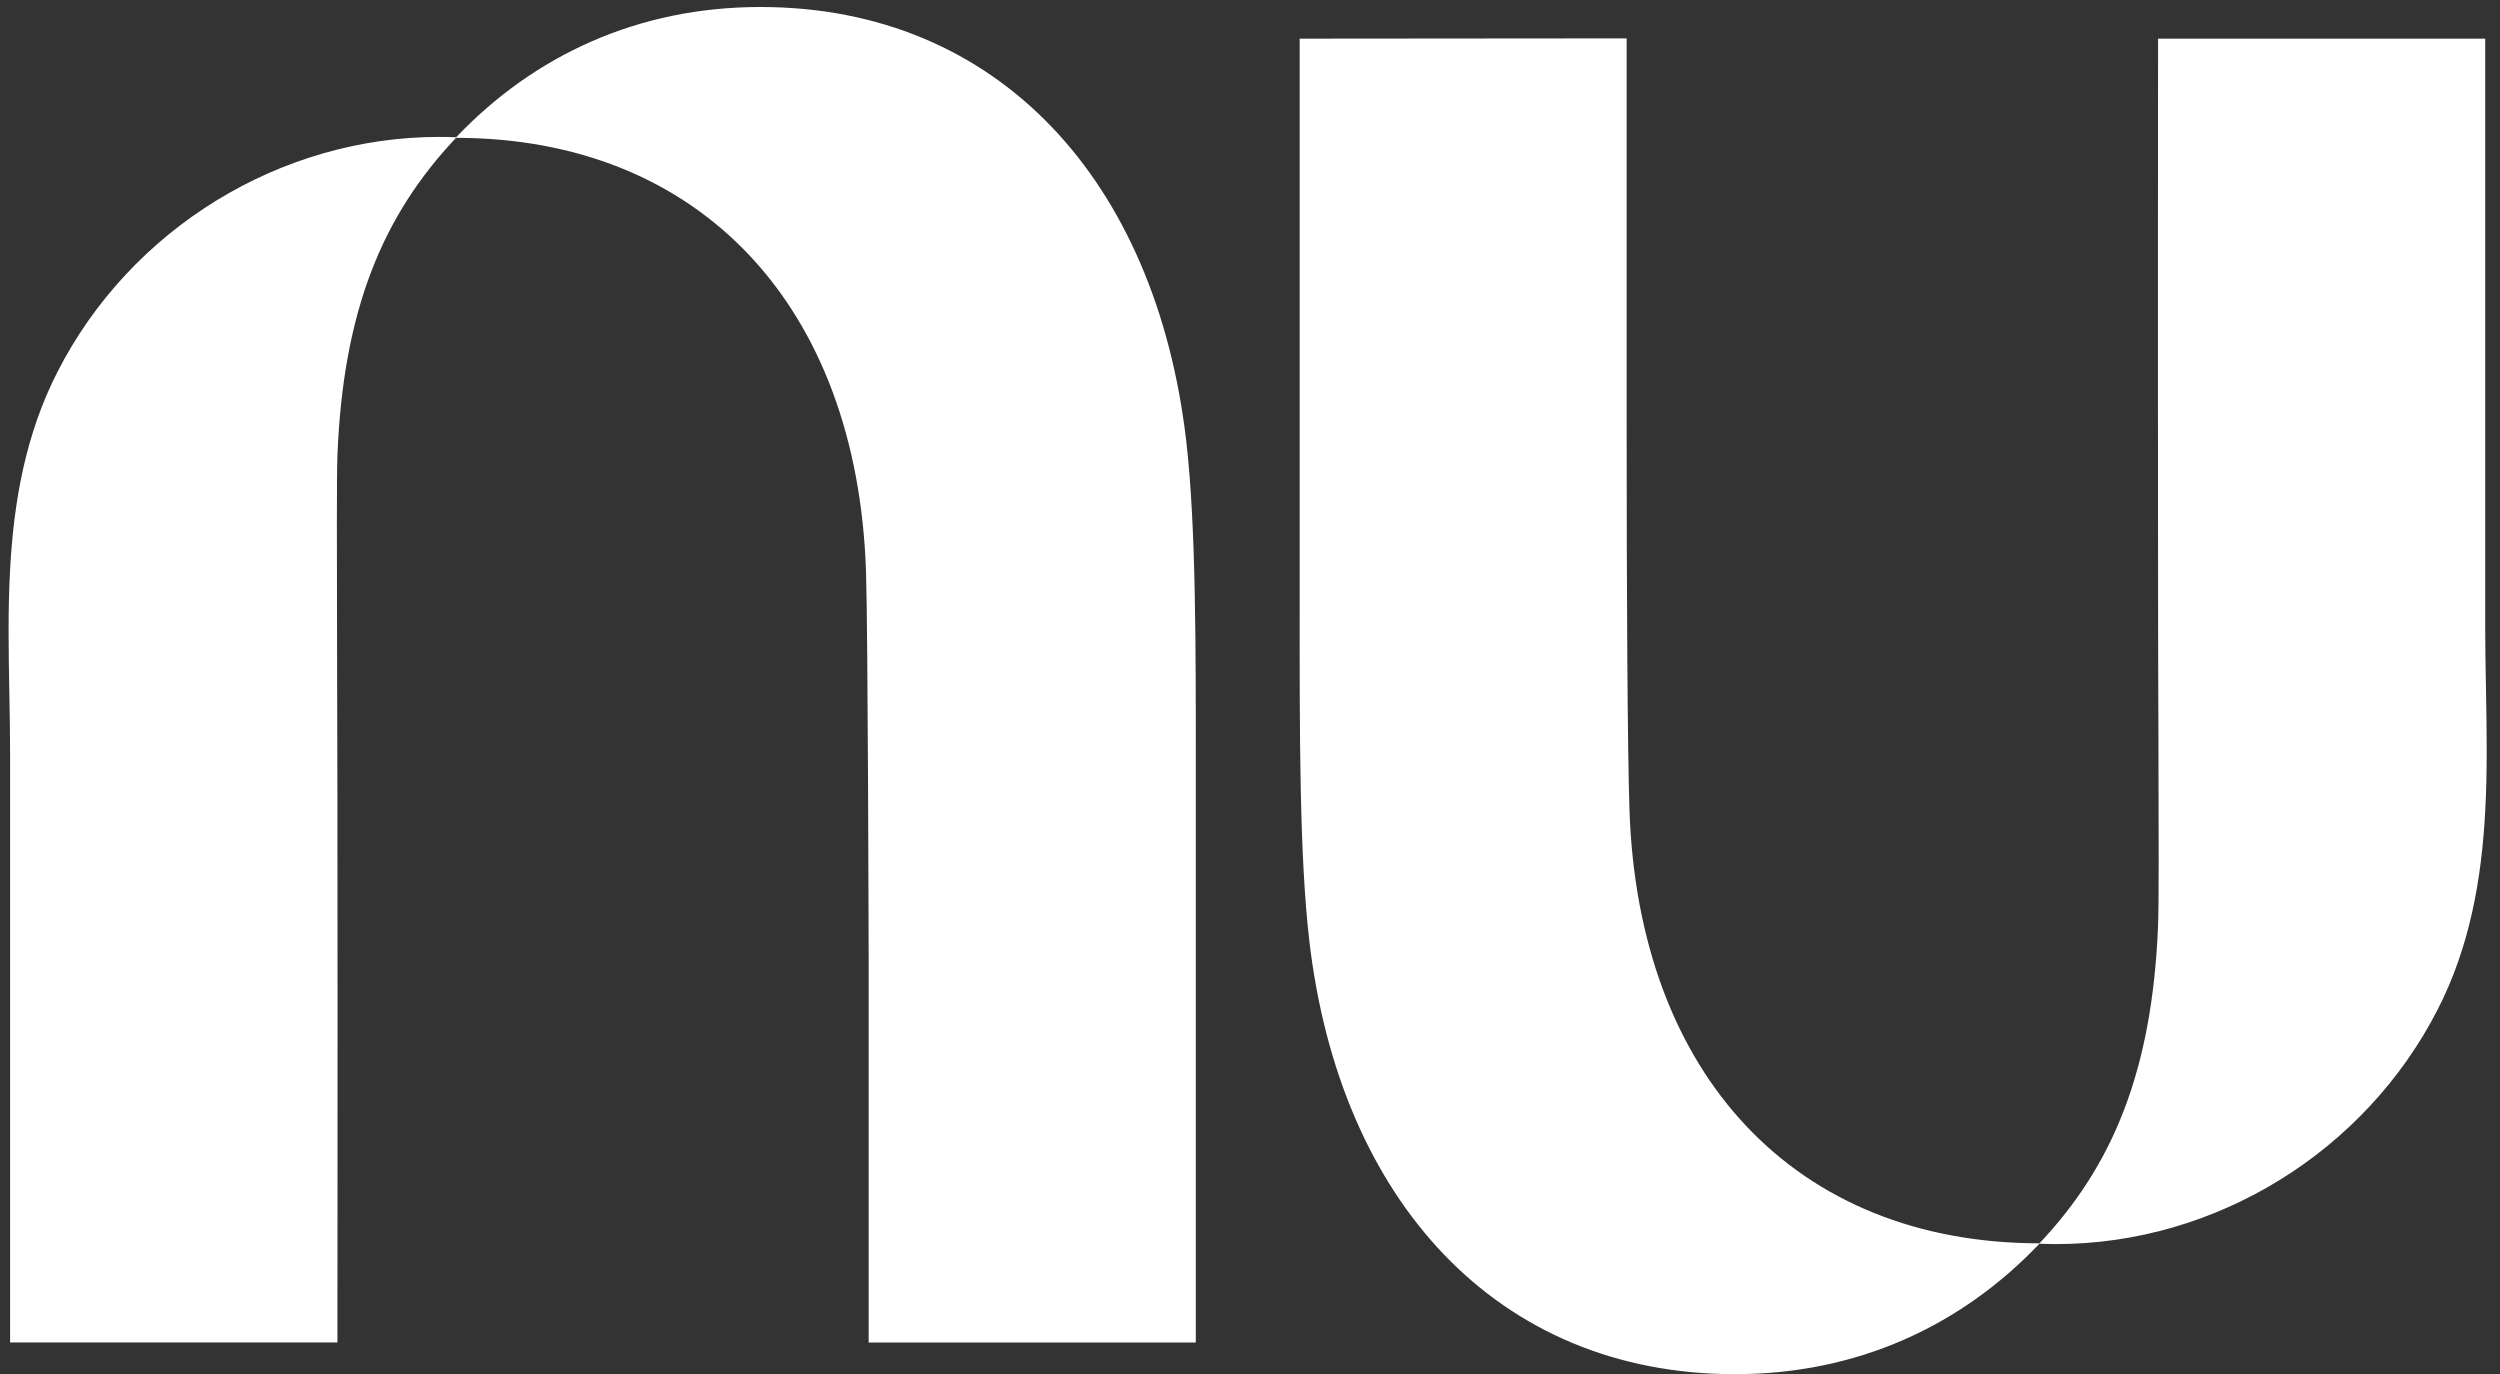 <svg width="151" height="83" viewBox="0 0 151 83" fill="none" xmlns="http://www.w3.org/2000/svg">
<rect x="0" y="0" width="151" height="83" fill="#333333" stroke="none"/>
<path d="M27.54 8.303C32.271 3.327 38.551 0.423 45.926 0.423C60.296 0.423 69.821 10.912 71.648 26.632C72.238 31.738 72.232 38.932 72.226 47.265C72.226 48.122 72.226 48.984 72.226 49.864V81.088H52.467V57.993C52.467 57.993 52.427 38.228 52.308 34.535C51.781 18.446 42.255 8.337 27.545 8.325C23.109 13.017 20.726 18.747 20.38 27.512C20.335 28.737 20.346 33.066 20.358 38.779C20.363 41.74 20.375 45.07 20.38 48.525C20.397 63.575 20.38 81.083 20.38 81.083H0.61V45.541C0.61 44.321 0.587 43.096 0.564 41.859C0.519 39.38 0.473 36.878 0.61 34.405C0.831 30.28 1.546 26.224 3.474 22.457C7.882 13.823 16.908 8.269 26.535 8.269C26.87 8.269 27.21 8.274 27.54 8.291V8.303Z" fill="white"/>
<path d="M150.106 49.007C150.242 46.533 150.197 44.032 150.152 41.553C150.129 40.322 150.106 39.09 150.106 37.871V2.335H130.347C130.347 2.335 130.33 19.842 130.347 34.892C130.347 38.353 130.358 41.677 130.37 44.639C130.387 50.352 130.398 54.686 130.347 55.905C129.995 64.67 127.618 70.406 123.182 75.097C108.472 75.086 98.947 64.977 98.419 48.888C98.3 45.195 98.249 36.027 98.249 25.413V2.318L78.501 2.335V33.559C78.501 34.438 78.501 35.301 78.501 36.157C78.495 44.491 78.489 51.69 79.079 56.79C80.9 72.505 90.426 83 104.795 83C112.17 83 118.451 80.095 123.182 75.12C123.517 75.132 123.851 75.143 124.186 75.143C133.813 75.143 142.839 69.583 147.247 60.954C149.17 57.188 149.885 53.131 150.106 49.007Z" fill="white"/>
</svg>
